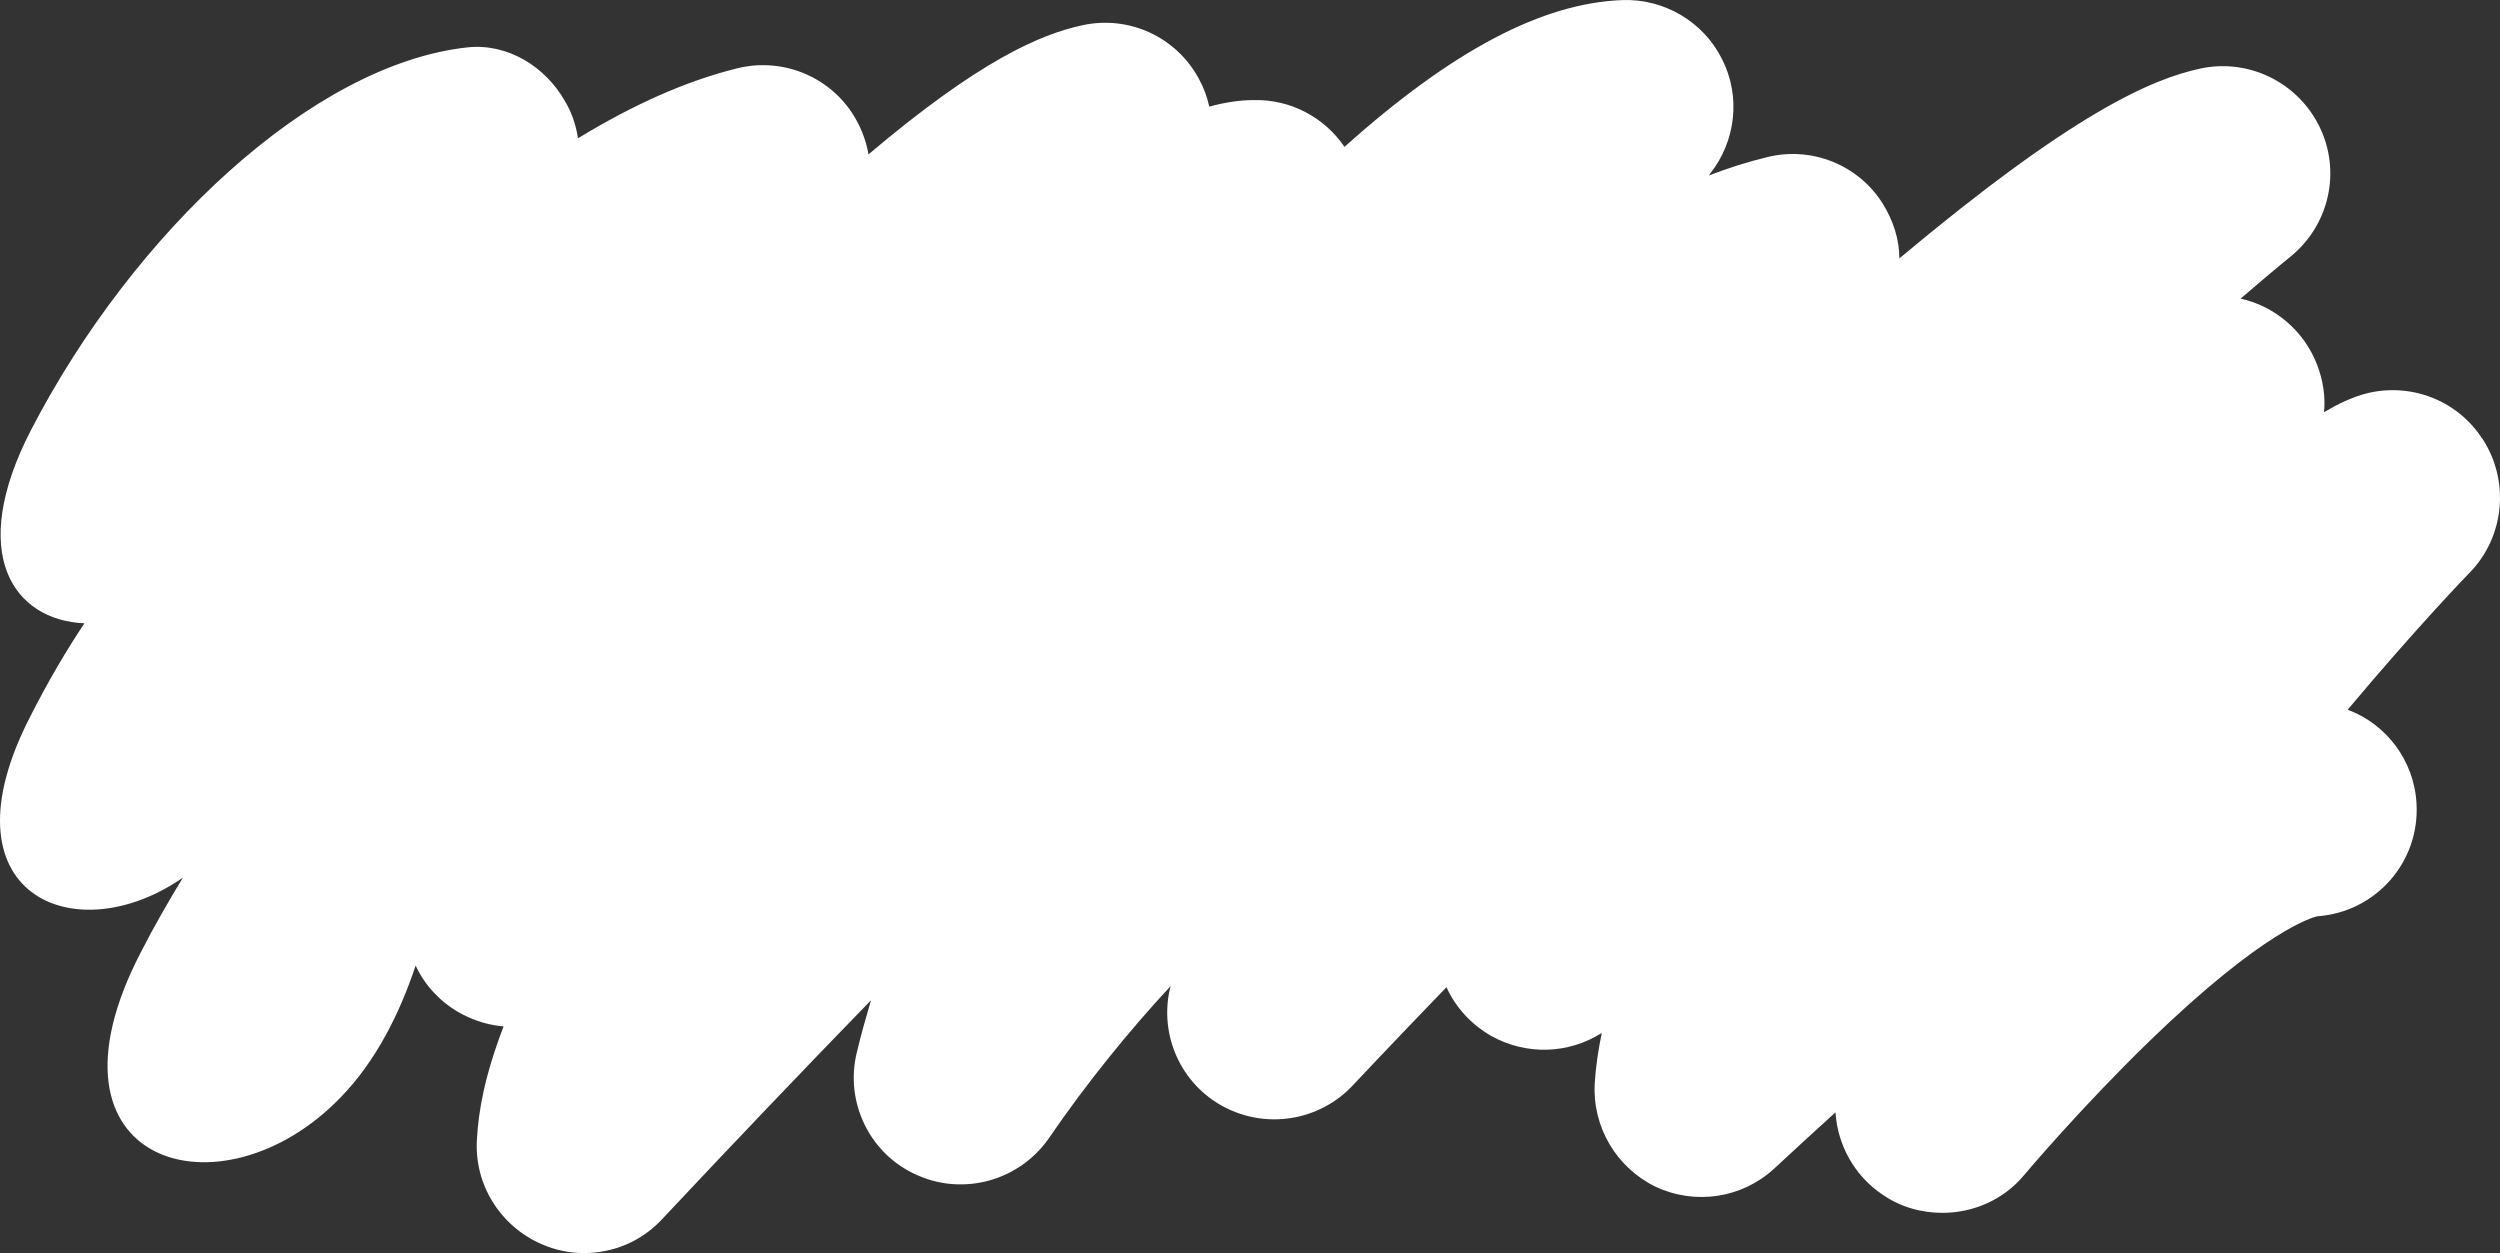 <?xml version="1.0" encoding="UTF-8"?>
<svg id="Ebene_1" data-name="Ebene 1" xmlns="http://www.w3.org/2000/svg" viewBox="0 0 497.407 249.314">
  <rect x="0" y="0" width="497.407" height="249.314" fill="#333333" stroke="none"/>
  <defs>
    <style>
      .cls-1 {
        fill: #fff;
      }
    </style>
  </defs>
  <path class="cls-1" d="M493.696,87.214v-.2c-5.6-8.4-16.4-11.6-25.7-7.8-1.3.5-2.9,1.2-5.6,2.8.3-3.2-.2-6.4-1.4-9.5-2.6-6.7-8.4-11.6-15.2-13.1,3.5-3,6.9-5.9,10.1-8.5,7.6-6.3,9.9-16.9,5.6-25.7s-14-13.6-23.6-11.6c-9.9,2.1-25.6,9-60,37.8,0-3.8-1.2-7.5-3.3-10.9-4.9-7.8-14.3-11.5-23.2-9.2-3.7.9-7.5,2.1-11.4,3.6,0-.1.2-.2.2-.3,5.2-6.5,6.2-15.5,2.4-22.9-3.7-7.4-11.5-12-19.8-11.7-15.9.6-33.7,9.9-55.3,29.2-4-5.9-10.8-9.5-18.1-9.3-2.6,0-5.5.4-8.8,1.3-.4-1.9-1.1-3.8-2.1-5.6-4.5-8.3-13.9-12.6-23.1-10.6-8.4,1.8-20.5,7-42.6,25.7-.5-2.9-1.6-5.7-3.3-8.3-5-7.5-14.2-11-22.9-8.8-10.1,2.5-20.6,7.2-31.6,13.9-.4-2.6-1.2-5.1-2.6-7.4-3.9-6.9-11.4-11.5-19.3-10.7C62.196,12.714,26.496,46.314,6.196,85.514c-12.8,24.7-3.5,37.9,10.6,38.5-3.6,5.4-7.2,11.5-10.7,18.4-18.4,35.5,8.7,47.2,30.3,32.2-2.8,4.6-5.7,9.6-8.4,14.9-22,42.4,16.1,53.4,39.8,28.8,7-7.2,11.7-16.6,14.9-26.2,1.9,4.1,5.2,7.6,9.5,9.8,2.6,1.3,5.3,2.1,8,2.3-3.8,9.9-5,16.9-5.3,22.4-.6,9,4.6,17.3,12.8,20.9,2.7,1.2,5.6,1.8,8.5,1.8,5.8,0,11.4-2.3,15.5-6.7,13.6-14.5,27.7-29.3,41.6-43.6-1,3.4-2,6.9-2.8,10.3-2.5,10,2.6,20.4,12,24.5,9.4,4.2,20.5,1,26.3-7.5,7.3-10.7,16-21.4,24.1-30.1,0,.1,0,.3-.1.4-2.2,9.4,2.2,19.1,10.7,23.6s19,2.8,25.6-4.2c.2-.2,7.3-7.8,18.7-19.6,1.8,4,4.9,7.4,8.9,9.7,7,3.9,15.4,3.6,22-.6-.7,3.4-1.2,6.7-1.4,10-.5,8.7,4.3,16.8,12.1,20.6,7.9,3.7,17.2,2.3,23.6-3.6,4-3.7,8.1-7.5,12.2-11.2.4,6.4,3.7,12.6,9.4,16.4,3.6,2.5,7.8,3.6,11.9,3.6,6.1,0,12.2-2.6,16.3-7.6,0,0,11.1-13.2,24.8-26.5,23.1-22.4,32.7-24.7,33.4-24.9,11.7-.8,20.5-10.8,19.8-22.5-.5-8.6-6.1-15.8-13.7-18.6,14-16.7,24.1-27.1,24.3-27.3,7-7.2,8-18.4,2.4-26.8l-.1.1Z"/>
</svg>